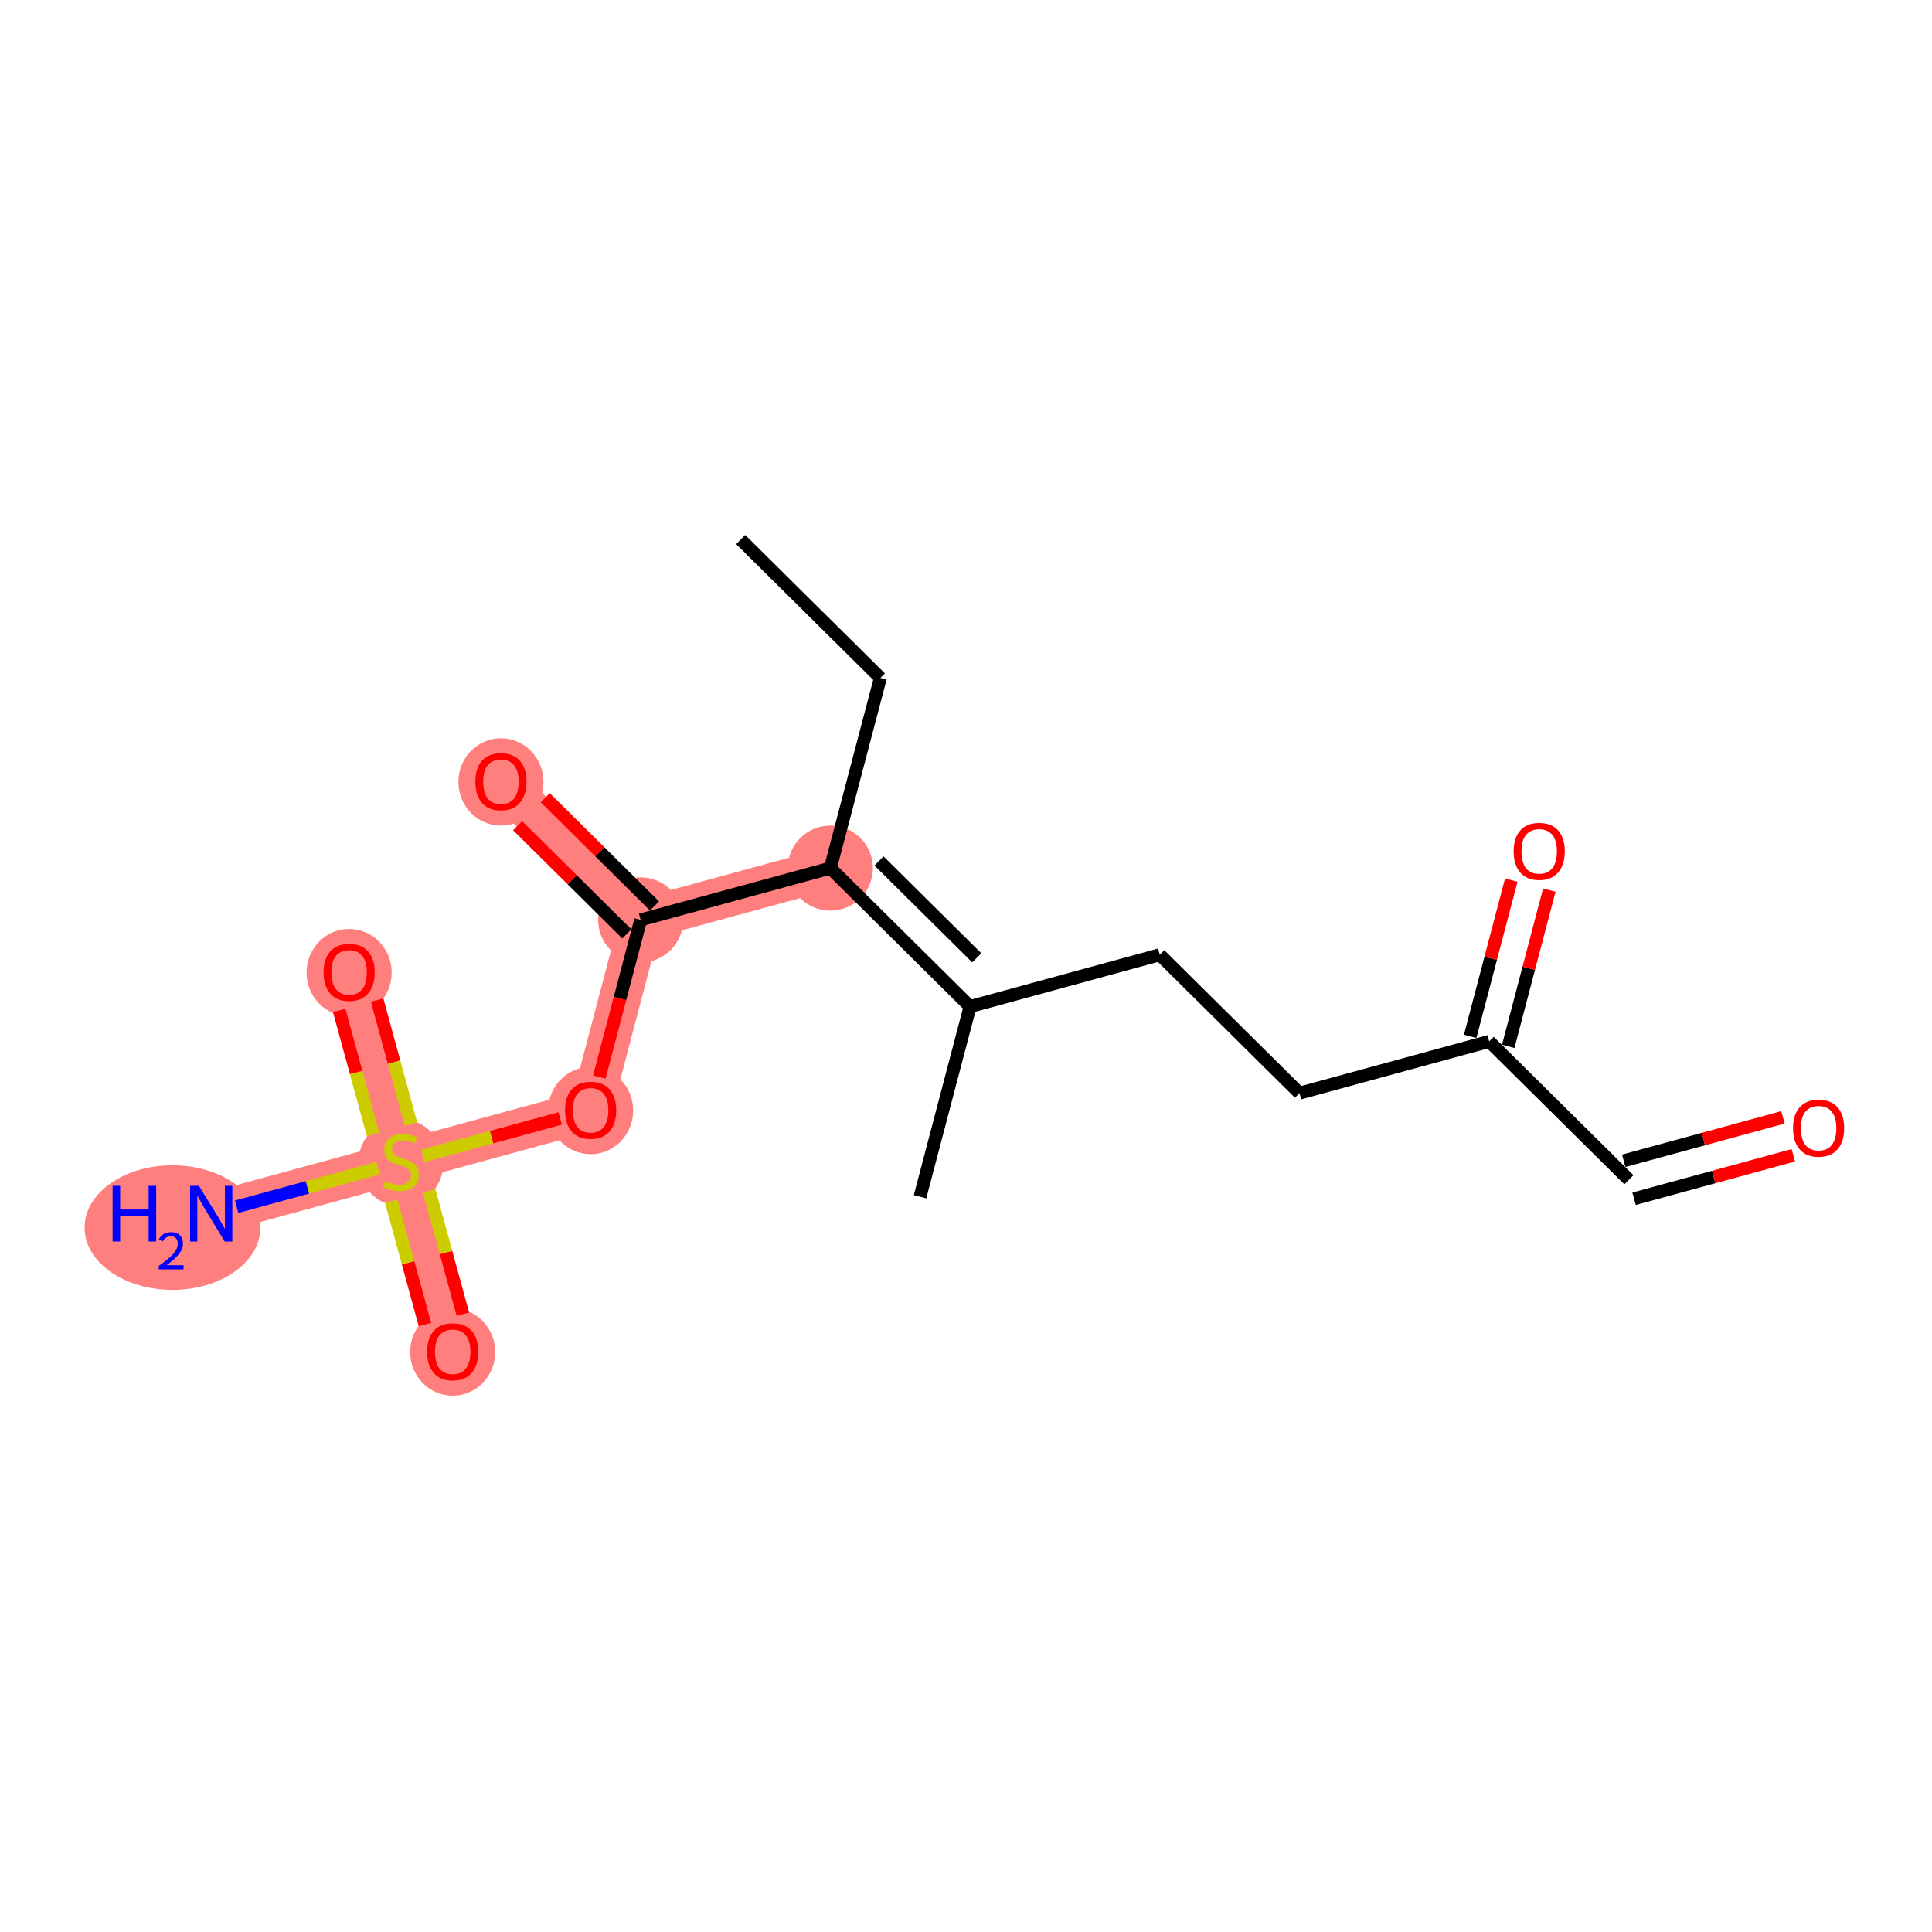 <?xml version='1.0' encoding='iso-8859-1'?>
<svg version='1.1' baseProfile='full'
              xmlns='http://www.w3.org/2000/svg'
                      xmlns:rdkit='http://www.rdkit.org/xml'
                      xmlns:xlink='http://www.w3.org/1999/xlink'
                  xml:space='preserve'
width='300px' height='300px' viewBox='0 0 300 300'>
<!-- END OF HEADER -->
<rect style='opacity:1.0;fill:#FFFFFF;stroke:none' width='300' height='300' x='0' y='0'> </rect>
<rect style='opacity:1.0;fill:#FFFFFF;stroke:none' width='300' height='300' x='0' y='0'> </rect>
<path d='M 128.938,134.802 L 99.479,142.843' style='fill:none;fill-rule:evenodd;stroke:#FF7F7F;stroke-width:6.5px;stroke-linecap:butt;stroke-linejoin:miter;stroke-opacity:1' />
<path d='M 99.479,142.843 L 77.785,121.352' style='fill:none;fill-rule:evenodd;stroke:#FF7F7F;stroke-width:6.5px;stroke-linecap:butt;stroke-linejoin:miter;stroke-opacity:1' />
<path d='M 99.479,142.843 L 91.713,172.376' style='fill:none;fill-rule:evenodd;stroke:#FF7F7F;stroke-width:6.5px;stroke-linecap:butt;stroke-linejoin:miter;stroke-opacity:1' />
<path d='M 91.713,172.376 L 62.254,180.417' style='fill:none;fill-rule:evenodd;stroke:#FF7F7F;stroke-width:6.5px;stroke-linecap:butt;stroke-linejoin:miter;stroke-opacity:1' />
<path d='M 62.254,180.417 L 32.795,188.458' style='fill:none;fill-rule:evenodd;stroke:#FF7F7F;stroke-width:6.5px;stroke-linecap:butt;stroke-linejoin:miter;stroke-opacity:1' />
<path d='M 62.254,180.417 L 54.213,150.958' style='fill:none;fill-rule:evenodd;stroke:#FF7F7F;stroke-width:6.5px;stroke-linecap:butt;stroke-linejoin:miter;stroke-opacity:1' />
<path d='M 62.254,180.417 L 70.295,209.876' style='fill:none;fill-rule:evenodd;stroke:#FF7F7F;stroke-width:6.5px;stroke-linecap:butt;stroke-linejoin:miter;stroke-opacity:1' />
<ellipse cx='128.938' cy='134.802' rx='6.107' ry='6.107'  style='fill:#FF7F7F;fill-rule:evenodd;stroke:#FF7F7F;stroke-width:1.0px;stroke-linecap:butt;stroke-linejoin:miter;stroke-opacity:1' />
<ellipse cx='99.479' cy='142.843' rx='6.107' ry='6.107'  style='fill:#FF7F7F;fill-rule:evenodd;stroke:#FF7F7F;stroke-width:1.0px;stroke-linecap:butt;stroke-linejoin:miter;stroke-opacity:1' />
<ellipse cx='77.785' cy='121.419' rx='6.107' ry='6.279'  style='fill:#FF7F7F;fill-rule:evenodd;stroke:#FF7F7F;stroke-width:1.0px;stroke-linecap:butt;stroke-linejoin:miter;stroke-opacity:1' />
<ellipse cx='91.713' cy='172.443' rx='6.107' ry='6.279'  style='fill:#FF7F7F;fill-rule:evenodd;stroke:#FF7F7F;stroke-width:1.0px;stroke-linecap:butt;stroke-linejoin:miter;stroke-opacity:1' />
<ellipse cx='62.254' cy='180.533' rx='6.107' ry='6.262'  style='fill:#FF7F7F;fill-rule:evenodd;stroke:#FF7F7F;stroke-width:1.0px;stroke-linecap:butt;stroke-linejoin:miter;stroke-opacity:1' />
<ellipse cx='26.78' cy='190.62' rx='13.144' ry='9.173'  style='fill:#FF7F7F;fill-rule:evenodd;stroke:#FF7F7F;stroke-width:1.0px;stroke-linecap:butt;stroke-linejoin:miter;stroke-opacity:1' />
<ellipse cx='54.213' cy='151.025' rx='6.107' ry='6.279'  style='fill:#FF7F7F;fill-rule:evenodd;stroke:#FF7F7F;stroke-width:1.0px;stroke-linecap:butt;stroke-linejoin:miter;stroke-opacity:1' />
<ellipse cx='70.295' cy='209.943' rx='6.107' ry='6.279'  style='fill:#FF7F7F;fill-rule:evenodd;stroke:#FF7F7F;stroke-width:1.0px;stroke-linecap:butt;stroke-linejoin:miter;stroke-opacity:1' />
<path class='bond-0 atom-0 atom-1' d='M 115.01,83.778 L 136.703,105.269' style='fill:none;fill-rule:evenodd;stroke:#000000;stroke-width:2.0px;stroke-linecap:butt;stroke-linejoin:miter;stroke-opacity:1' />
<path class='bond-1 atom-1 atom-2' d='M 136.703,105.269 L 128.938,134.802' style='fill:none;fill-rule:evenodd;stroke:#000000;stroke-width:2.0px;stroke-linecap:butt;stroke-linejoin:miter;stroke-opacity:1' />
<path class='bond-2 atom-2 atom-3' d='M 128.938,134.802 L 99.479,142.843' style='fill:none;fill-rule:evenodd;stroke:#000000;stroke-width:2.0px;stroke-linecap:butt;stroke-linejoin:miter;stroke-opacity:1' />
<path class='bond-9 atom-2 atom-10' d='M 128.938,134.802 L 150.631,156.294' style='fill:none;fill-rule:evenodd;stroke:#000000;stroke-width:2.0px;stroke-linecap:butt;stroke-linejoin:miter;stroke-opacity:1' />
<path class='bond-9 atom-2 atom-10' d='M 136.49,133.687 L 151.675,148.731' style='fill:none;fill-rule:evenodd;stroke:#000000;stroke-width:2.0px;stroke-linecap:butt;stroke-linejoin:miter;stroke-opacity:1' />
<path class='bond-3 atom-3 atom-4' d='M 101.628,140.674 L 93.148,132.273' style='fill:none;fill-rule:evenodd;stroke:#000000;stroke-width:2.0px;stroke-linecap:butt;stroke-linejoin:miter;stroke-opacity:1' />
<path class='bond-3 atom-3 atom-4' d='M 93.148,132.273 L 84.668,123.871' style='fill:none;fill-rule:evenodd;stroke:#FF0000;stroke-width:2.0px;stroke-linecap:butt;stroke-linejoin:miter;stroke-opacity:1' />
<path class='bond-3 atom-3 atom-4' d='M 97.329,145.013 L 88.849,136.611' style='fill:none;fill-rule:evenodd;stroke:#000000;stroke-width:2.0px;stroke-linecap:butt;stroke-linejoin:miter;stroke-opacity:1' />
<path class='bond-3 atom-3 atom-4' d='M 88.849,136.611 L 80.369,128.21' style='fill:none;fill-rule:evenodd;stroke:#FF0000;stroke-width:2.0px;stroke-linecap:butt;stroke-linejoin:miter;stroke-opacity:1' />
<path class='bond-4 atom-3 atom-5' d='M 99.479,142.843 L 96.271,155.041' style='fill:none;fill-rule:evenodd;stroke:#000000;stroke-width:2.0px;stroke-linecap:butt;stroke-linejoin:miter;stroke-opacity:1' />
<path class='bond-4 atom-3 atom-5' d='M 96.271,155.041 L 93.064,167.24' style='fill:none;fill-rule:evenodd;stroke:#FF0000;stroke-width:2.0px;stroke-linecap:butt;stroke-linejoin:miter;stroke-opacity:1' />
<path class='bond-5 atom-5 atom-6' d='M 86.98,173.668 L 76.324,176.577' style='fill:none;fill-rule:evenodd;stroke:#FF0000;stroke-width:2.0px;stroke-linecap:butt;stroke-linejoin:miter;stroke-opacity:1' />
<path class='bond-5 atom-5 atom-6' d='M 76.324,176.577 L 65.667,179.485' style='fill:none;fill-rule:evenodd;stroke:#CCCC00;stroke-width:2.0px;stroke-linecap:butt;stroke-linejoin:miter;stroke-opacity:1' />
<path class='bond-6 atom-6 atom-7' d='M 58.718,181.382 L 47.732,184.381' style='fill:none;fill-rule:evenodd;stroke:#CCCC00;stroke-width:2.0px;stroke-linecap:butt;stroke-linejoin:miter;stroke-opacity:1' />
<path class='bond-6 atom-6 atom-7' d='M 47.732,184.381 L 36.746,187.379' style='fill:none;fill-rule:evenodd;stroke:#0000FF;stroke-width:2.0px;stroke-linecap:butt;stroke-linejoin:miter;stroke-opacity:1' />
<path class='bond-7 atom-6 atom-8' d='M 63.815,174.538 L 61.188,164.915' style='fill:none;fill-rule:evenodd;stroke:#CCCC00;stroke-width:2.0px;stroke-linecap:butt;stroke-linejoin:miter;stroke-opacity:1' />
<path class='bond-7 atom-6 atom-8' d='M 61.188,164.915 L 58.562,155.293' style='fill:none;fill-rule:evenodd;stroke:#FF0000;stroke-width:2.0px;stroke-linecap:butt;stroke-linejoin:miter;stroke-opacity:1' />
<path class='bond-7 atom-6 atom-8' d='M 57.923,176.146 L 55.296,166.524' style='fill:none;fill-rule:evenodd;stroke:#CCCC00;stroke-width:2.0px;stroke-linecap:butt;stroke-linejoin:miter;stroke-opacity:1' />
<path class='bond-7 atom-6 atom-8' d='M 55.296,166.524 L 52.67,156.901' style='fill:none;fill-rule:evenodd;stroke:#FF0000;stroke-width:2.0px;stroke-linecap:butt;stroke-linejoin:miter;stroke-opacity:1' />
<path class='bond-8 atom-6 atom-9' d='M 60.757,186.528 L 63.371,196.105' style='fill:none;fill-rule:evenodd;stroke:#CCCC00;stroke-width:2.0px;stroke-linecap:butt;stroke-linejoin:miter;stroke-opacity:1' />
<path class='bond-8 atom-6 atom-9' d='M 63.371,196.105 L 65.985,205.681' style='fill:none;fill-rule:evenodd;stroke:#FF0000;stroke-width:2.0px;stroke-linecap:butt;stroke-linejoin:miter;stroke-opacity:1' />
<path class='bond-8 atom-6 atom-9' d='M 66.648,184.92 L 69.263,194.497' style='fill:none;fill-rule:evenodd;stroke:#CCCC00;stroke-width:2.0px;stroke-linecap:butt;stroke-linejoin:miter;stroke-opacity:1' />
<path class='bond-8 atom-6 atom-9' d='M 69.263,194.497 L 71.876,204.073' style='fill:none;fill-rule:evenodd;stroke:#FF0000;stroke-width:2.0px;stroke-linecap:butt;stroke-linejoin:miter;stroke-opacity:1' />
<path class='bond-10 atom-10 atom-11' d='M 150.631,156.294 L 142.865,185.827' style='fill:none;fill-rule:evenodd;stroke:#000000;stroke-width:2.0px;stroke-linecap:butt;stroke-linejoin:miter;stroke-opacity:1' />
<path class='bond-11 atom-10 atom-12' d='M 150.631,156.294 L 180.09,148.253' style='fill:none;fill-rule:evenodd;stroke:#000000;stroke-width:2.0px;stroke-linecap:butt;stroke-linejoin:miter;stroke-opacity:1' />
<path class='bond-12 atom-12 atom-13' d='M 180.09,148.253 L 201.783,169.744' style='fill:none;fill-rule:evenodd;stroke:#000000;stroke-width:2.0px;stroke-linecap:butt;stroke-linejoin:miter;stroke-opacity:1' />
<path class='bond-13 atom-13 atom-14' d='M 201.783,169.744 L 231.242,161.703' style='fill:none;fill-rule:evenodd;stroke:#000000;stroke-width:2.0px;stroke-linecap:butt;stroke-linejoin:miter;stroke-opacity:1' />
<path class='bond-14 atom-14 atom-15' d='M 234.195,162.48 L 237.385,150.349' style='fill:none;fill-rule:evenodd;stroke:#000000;stroke-width:2.0px;stroke-linecap:butt;stroke-linejoin:miter;stroke-opacity:1' />
<path class='bond-14 atom-14 atom-15' d='M 237.385,150.349 L 240.575,138.218' style='fill:none;fill-rule:evenodd;stroke:#FF0000;stroke-width:2.0px;stroke-linecap:butt;stroke-linejoin:miter;stroke-opacity:1' />
<path class='bond-14 atom-14 atom-15' d='M 228.288,160.927 L 231.478,148.796' style='fill:none;fill-rule:evenodd;stroke:#000000;stroke-width:2.0px;stroke-linecap:butt;stroke-linejoin:miter;stroke-opacity:1' />
<path class='bond-14 atom-14 atom-15' d='M 231.478,148.796 L 234.668,136.665' style='fill:none;fill-rule:evenodd;stroke:#FF0000;stroke-width:2.0px;stroke-linecap:butt;stroke-linejoin:miter;stroke-opacity:1' />
<path class='bond-15 atom-14 atom-16' d='M 231.242,161.703 L 252.935,183.195' style='fill:none;fill-rule:evenodd;stroke:#000000;stroke-width:2.0px;stroke-linecap:butt;stroke-linejoin:miter;stroke-opacity:1' />
<path class='bond-16 atom-16 atom-17' d='M 253.739,186.141 L 266.102,182.766' style='fill:none;fill-rule:evenodd;stroke:#000000;stroke-width:2.0px;stroke-linecap:butt;stroke-linejoin:miter;stroke-opacity:1' />
<path class='bond-16 atom-16 atom-17' d='M 266.102,182.766 L 278.465,179.392' style='fill:none;fill-rule:evenodd;stroke:#FF0000;stroke-width:2.0px;stroke-linecap:butt;stroke-linejoin:miter;stroke-opacity:1' />
<path class='bond-16 atom-16 atom-17' d='M 252.131,180.249 L 264.494,176.875' style='fill:none;fill-rule:evenodd;stroke:#000000;stroke-width:2.0px;stroke-linecap:butt;stroke-linejoin:miter;stroke-opacity:1' />
<path class='bond-16 atom-16 atom-17' d='M 264.494,176.875 L 276.857,173.5' style='fill:none;fill-rule:evenodd;stroke:#FF0000;stroke-width:2.0px;stroke-linecap:butt;stroke-linejoin:miter;stroke-opacity:1' />
<path  class='atom-4' d='M 73.816 121.376
Q 73.816 119.299, 74.842 118.139
Q 75.868 116.979, 77.785 116.979
Q 79.703 116.979, 80.729 118.139
Q 81.755 119.299, 81.755 121.376
Q 81.755 123.477, 80.717 124.674
Q 79.679 125.859, 77.785 125.859
Q 75.88 125.859, 74.842 124.674
Q 73.816 123.489, 73.816 121.376
M 77.785 124.882
Q 79.105 124.882, 79.813 124.002
Q 80.534 123.11, 80.534 121.376
Q 80.534 119.678, 79.813 118.823
Q 79.105 117.956, 77.785 117.956
Q 76.466 117.956, 75.746 118.811
Q 75.037 119.666, 75.037 121.376
Q 75.037 123.123, 75.746 124.002
Q 76.466 124.882, 77.785 124.882
' fill='#FF0000'/>
<path  class='atom-5' d='M 87.743 172.4
Q 87.743 170.324, 88.769 169.163
Q 89.795 168.003, 91.713 168.003
Q 93.631 168.003, 94.657 169.163
Q 95.683 170.324, 95.683 172.4
Q 95.683 174.501, 94.644 175.698
Q 93.606 176.883, 91.713 176.883
Q 89.807 176.883, 88.769 175.698
Q 87.743 174.513, 87.743 172.4
M 91.713 175.906
Q 93.032 175.906, 93.74 175.026
Q 94.461 174.135, 94.461 172.4
Q 94.461 170.702, 93.74 169.847
Q 93.032 168.98, 91.713 168.98
Q 90.394 168.98, 89.673 169.835
Q 88.965 170.69, 88.965 172.4
Q 88.965 174.147, 89.673 175.026
Q 90.394 175.906, 91.713 175.906
' fill='#FF0000'/>
<path  class='atom-6' d='M 59.811 183.385
Q 59.909 183.422, 60.312 183.593
Q 60.715 183.764, 61.155 183.874
Q 61.607 183.971, 62.046 183.971
Q 62.865 183.971, 63.341 183.581
Q 63.817 183.177, 63.817 182.481
Q 63.817 182.005, 63.573 181.712
Q 63.341 181.419, 62.975 181.26
Q 62.608 181.101, 61.998 180.918
Q 61.228 180.686, 60.764 180.466
Q 60.312 180.246, 59.982 179.782
Q 59.664 179.318, 59.664 178.536
Q 59.664 177.449, 60.397 176.777
Q 61.142 176.105, 62.608 176.105
Q 63.61 176.105, 64.746 176.582
L 64.465 177.522
Q 63.427 177.095, 62.645 177.095
Q 61.802 177.095, 61.338 177.449
Q 60.874 177.791, 60.886 178.389
Q 60.886 178.853, 61.118 179.134
Q 61.362 179.415, 61.704 179.574
Q 62.059 179.733, 62.645 179.916
Q 63.427 180.16, 63.891 180.405
Q 64.355 180.649, 64.685 181.15
Q 65.027 181.638, 65.027 182.481
Q 65.027 183.678, 64.221 184.326
Q 63.427 184.961, 62.095 184.961
Q 61.326 184.961, 60.739 184.79
Q 60.165 184.631, 59.481 184.35
L 59.811 183.385
' fill='#CCCC00'/>
<path  class='atom-7' d='M 17.486 184.134
L 18.659 184.134
L 18.659 187.811
L 23.081 187.811
L 23.081 184.134
L 24.253 184.134
L 24.253 192.782
L 23.081 192.782
L 23.081 188.788
L 18.659 188.788
L 18.659 192.782
L 17.486 192.782
L 17.486 184.134
' fill='#0000FF'/>
<path  class='atom-7' d='M 24.672 192.479
Q 24.882 191.938, 25.382 191.64
Q 25.881 191.334, 26.575 191.334
Q 27.437 191.334, 27.921 191.801
Q 28.405 192.269, 28.405 193.099
Q 28.405 193.946, 27.776 194.736
Q 27.155 195.526, 25.865 196.461
L 28.502 196.461
L 28.502 197.106
L 24.656 197.106
L 24.656 196.566
Q 25.72 195.808, 26.349 195.244
Q 26.986 194.679, 27.292 194.171
Q 27.599 193.664, 27.599 193.14
Q 27.599 192.591, 27.325 192.285
Q 27.05 191.979, 26.575 191.979
Q 26.115 191.979, 25.809 192.164
Q 25.503 192.35, 25.285 192.761
L 24.672 192.479
' fill='#0000FF'/>
<path  class='atom-7' d='M 30.883 184.134
L 33.717 188.714
Q 33.998 189.166, 34.45 189.985
Q 34.902 190.803, 34.926 190.852
L 34.926 184.134
L 36.075 184.134
L 36.075 192.782
L 34.89 192.782
L 31.848 187.774
Q 31.494 187.188, 31.116 186.516
Q 30.749 185.844, 30.639 185.636
L 30.639 192.782
L 29.515 192.782
L 29.515 184.134
L 30.883 184.134
' fill='#0000FF'/>
<path  class='atom-8' d='M 50.243 150.982
Q 50.243 148.906, 51.269 147.746
Q 52.295 146.585, 54.213 146.585
Q 56.131 146.585, 57.157 147.746
Q 58.183 148.906, 58.183 150.982
Q 58.183 153.083, 57.145 154.28
Q 56.106 155.465, 54.213 155.465
Q 52.307 155.465, 51.269 154.28
Q 50.243 153.096, 50.243 150.982
M 54.213 154.488
Q 55.532 154.488, 56.241 153.609
Q 56.961 152.717, 56.961 150.982
Q 56.961 149.285, 56.241 148.43
Q 55.532 147.562, 54.213 147.562
Q 52.894 147.562, 52.173 148.417
Q 51.465 149.272, 51.465 150.982
Q 51.465 152.729, 52.173 153.609
Q 52.894 154.488, 54.213 154.488
' fill='#FF0000'/>
<path  class='atom-9' d='M 66.325 209.9
Q 66.325 207.824, 67.351 206.663
Q 68.377 205.503, 70.295 205.503
Q 72.213 205.503, 73.239 206.663
Q 74.265 207.824, 74.265 209.9
Q 74.265 212.001, 73.227 213.198
Q 72.188 214.383, 70.295 214.383
Q 68.389 214.383, 67.351 213.198
Q 66.325 212.013, 66.325 209.9
M 70.295 213.406
Q 71.614 213.406, 72.323 212.526
Q 73.043 211.635, 73.043 209.9
Q 73.043 208.202, 72.323 207.347
Q 71.614 206.48, 70.295 206.48
Q 68.976 206.48, 68.255 207.335
Q 67.547 208.19, 67.547 209.9
Q 67.547 211.647, 68.255 212.526
Q 68.976 213.406, 70.295 213.406
' fill='#FF0000'/>
<path  class='atom-15' d='M 235.038 132.195
Q 235.038 130.119, 236.064 128.958
Q 237.09 127.798, 239.007 127.798
Q 240.925 127.798, 241.951 128.958
Q 242.977 130.119, 242.977 132.195
Q 242.977 134.296, 241.939 135.493
Q 240.901 136.678, 239.007 136.678
Q 237.102 136.678, 236.064 135.493
Q 235.038 134.308, 235.038 132.195
M 239.007 135.701
Q 240.327 135.701, 241.035 134.821
Q 241.756 133.93, 241.756 132.195
Q 241.756 130.497, 241.035 129.642
Q 240.327 128.775, 239.007 128.775
Q 237.688 128.775, 236.968 129.63
Q 236.259 130.485, 236.259 132.195
Q 236.259 133.942, 236.968 134.821
Q 237.688 135.701, 239.007 135.701
' fill='#FF0000'/>
<path  class='atom-17' d='M 278.424 175.179
Q 278.424 173.102, 279.45 171.942
Q 280.476 170.781, 282.394 170.781
Q 284.312 170.781, 285.338 171.942
Q 286.364 173.102, 286.364 175.179
Q 286.364 177.279, 285.325 178.476
Q 284.287 179.661, 282.394 179.661
Q 280.488 179.661, 279.45 178.476
Q 278.424 177.292, 278.424 175.179
M 282.394 178.684
Q 283.713 178.684, 284.422 177.805
Q 285.142 176.913, 285.142 175.179
Q 285.142 173.481, 284.422 172.626
Q 283.713 171.758, 282.394 171.758
Q 281.075 171.758, 280.354 172.613
Q 279.646 173.468, 279.646 175.179
Q 279.646 176.925, 280.354 177.805
Q 281.075 178.684, 282.394 178.684
' fill='#FF0000'/>
</svg>
